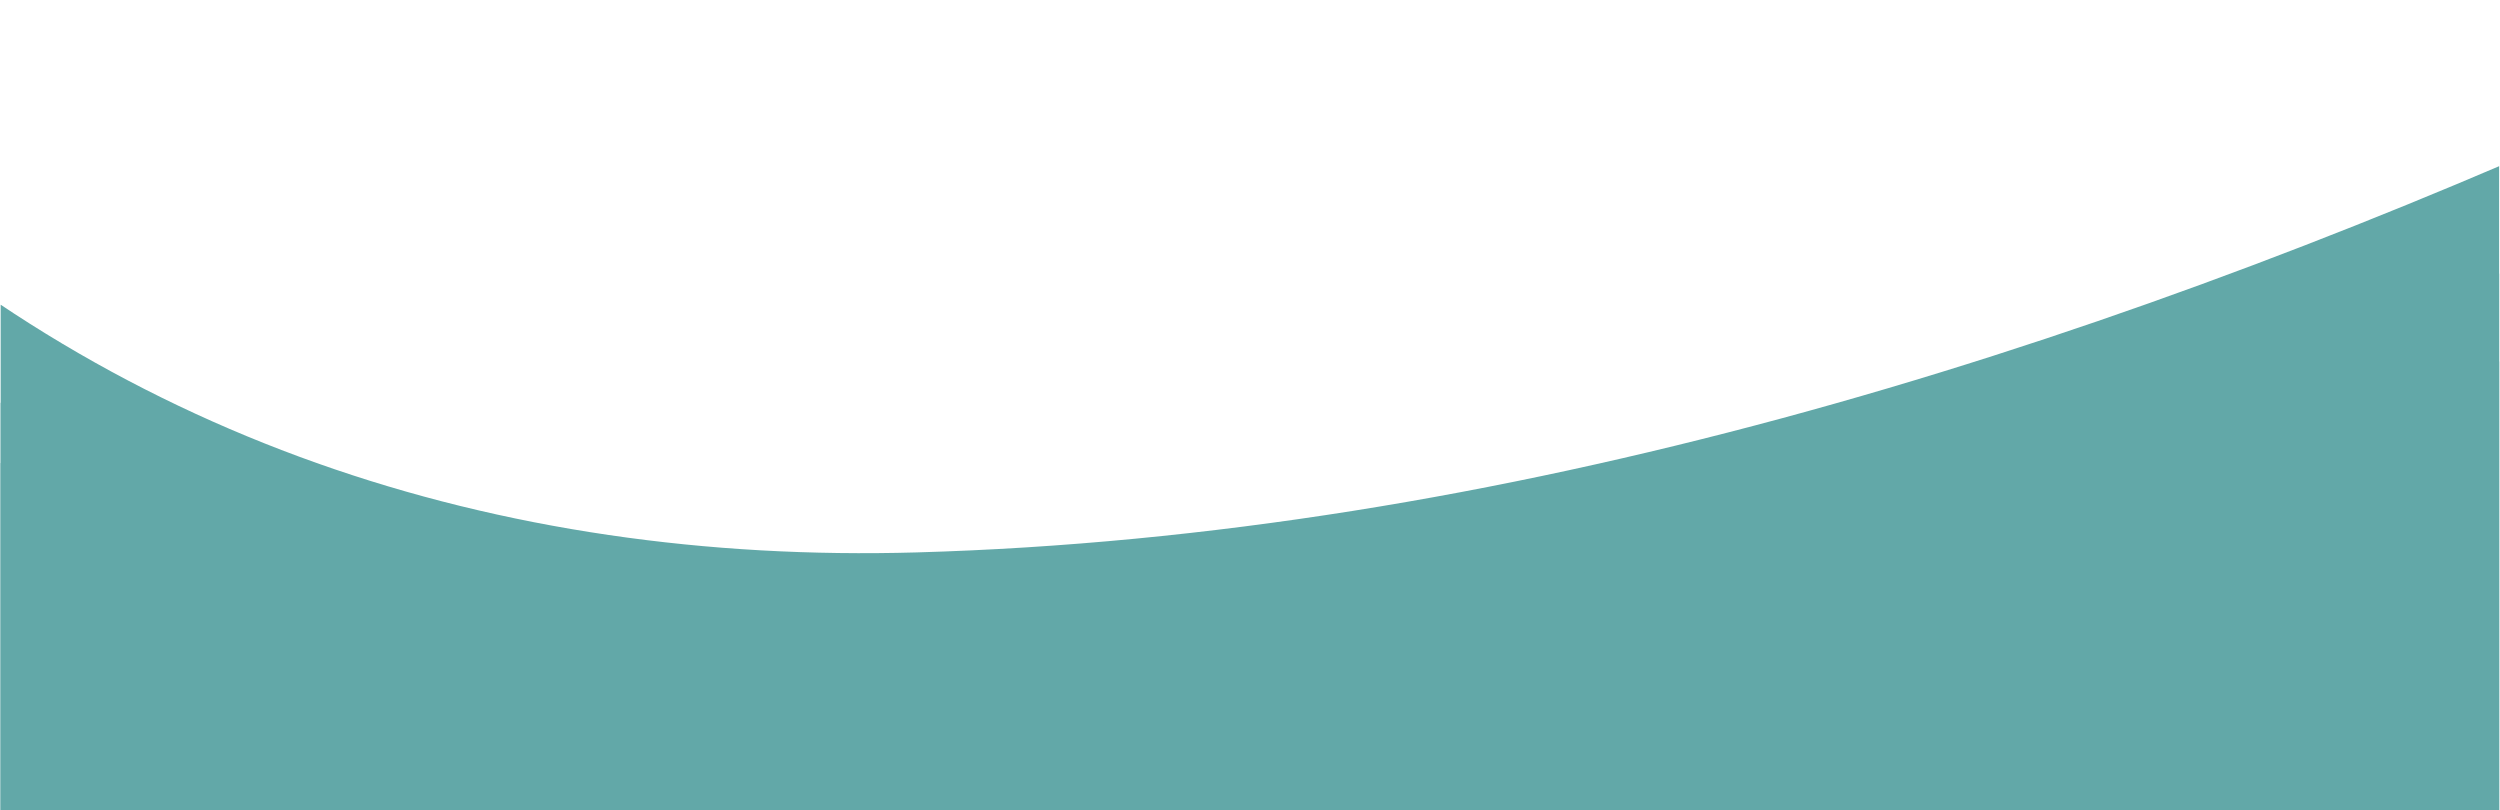 <?xml version="1.0" encoding="UTF-8" standalone="no"?><svg xmlns="http://www.w3.org/2000/svg" xmlns:xlink="http://www.w3.org/1999/xlink" clip-rule="evenodd" fill="#000000" fill-rule="evenodd" height="162" preserveAspectRatio="xMidYMid meet" stroke-linejoin="round" stroke-miterlimit="2" version="1" viewBox="0.6 338.6 500.0 162.1" width="500" zoomAndPan="magnify"><g><g transform="matrix(1,0,0,1,-2394,-2139) matrix(1,0,0,1,2394.58,2139.72)"><path d="M0 0H500V500H0z" fill="none"/><clipPath id="a"><path d="M0 0H500V500H0z"/></clipPath><g clip-path="url(#a)"><g id="change1_1"><path d="M2340.99,2723.54C2324.6,2723.49 2332.66,2626.6 2333.66,2614.83C2336.15,2585.64 2339,2556.45 2342.24,2527.33C2342.46,2525.31 2343.27,2498.49 2345.73,2497.79C2347.36,2497.32 2354.11,2505.89 2354.94,2506.68C2415.94,2565.19 2493.93,2590.55 2577.91,2588.15C2694.62,2584.82 2810.24,2548.77 2916.17,2501.44C2918.98,2500.18 2960.59,2477.58 2963.34,2480.32C2969.05,2486.04 2964.2,2678.64 2965.08,2706.78" fill="#62a8a8" transform="matrix(1,0,0,1,-2394.58,-2139.72)"/></g><g id="change2_1"><path d="M2340.99,2723.54C2324.6,2723.49 2332.66,2626.6 2333.66,2614.83C2336.15,2585.64 2339,2556.45 2342.24,2527.33C2342.46,2525.31 2343.27,2498.49 2345.73,2497.79C2347.36,2497.32 2354.11,2505.89 2354.94,2506.68C2415.94,2565.19 2493.93,2590.55 2577.91,2588.15C2694.62,2584.82 2810.24,2548.77 2916.17,2501.44C2918.98,2500.18 2960.59,2477.58 2963.34,2480.32C2969.05,2486.04 2964.2,2678.64 2965.08,2706.78" fill="#62a8a8" transform="matrix(1,0,0,1,-2392.85,-2118.95)"/></g><g id="change3_1"><path d="M2340.99,2723.54C2324.6,2723.49 2332.66,2626.6 2333.66,2614.83C2336.15,2585.64 2339,2556.45 2342.24,2527.33C2342.46,2525.31 2343.27,2498.49 2345.73,2497.79C2347.36,2497.32 2354.11,2505.89 2354.94,2506.68C2415.94,2565.19 2493.93,2590.55 2577.91,2588.15C2694.62,2584.82 2810.24,2548.77 2916.17,2501.44C2918.98,2500.18 2960.59,2477.58 2963.34,2480.32C2969.05,2486.04 2964.2,2678.64 2965.08,2706.78" fill="#62a8a8" transform="matrix(1,0,0,1,-2387.91,-2103.46)"/></g></g></g></g></svg>